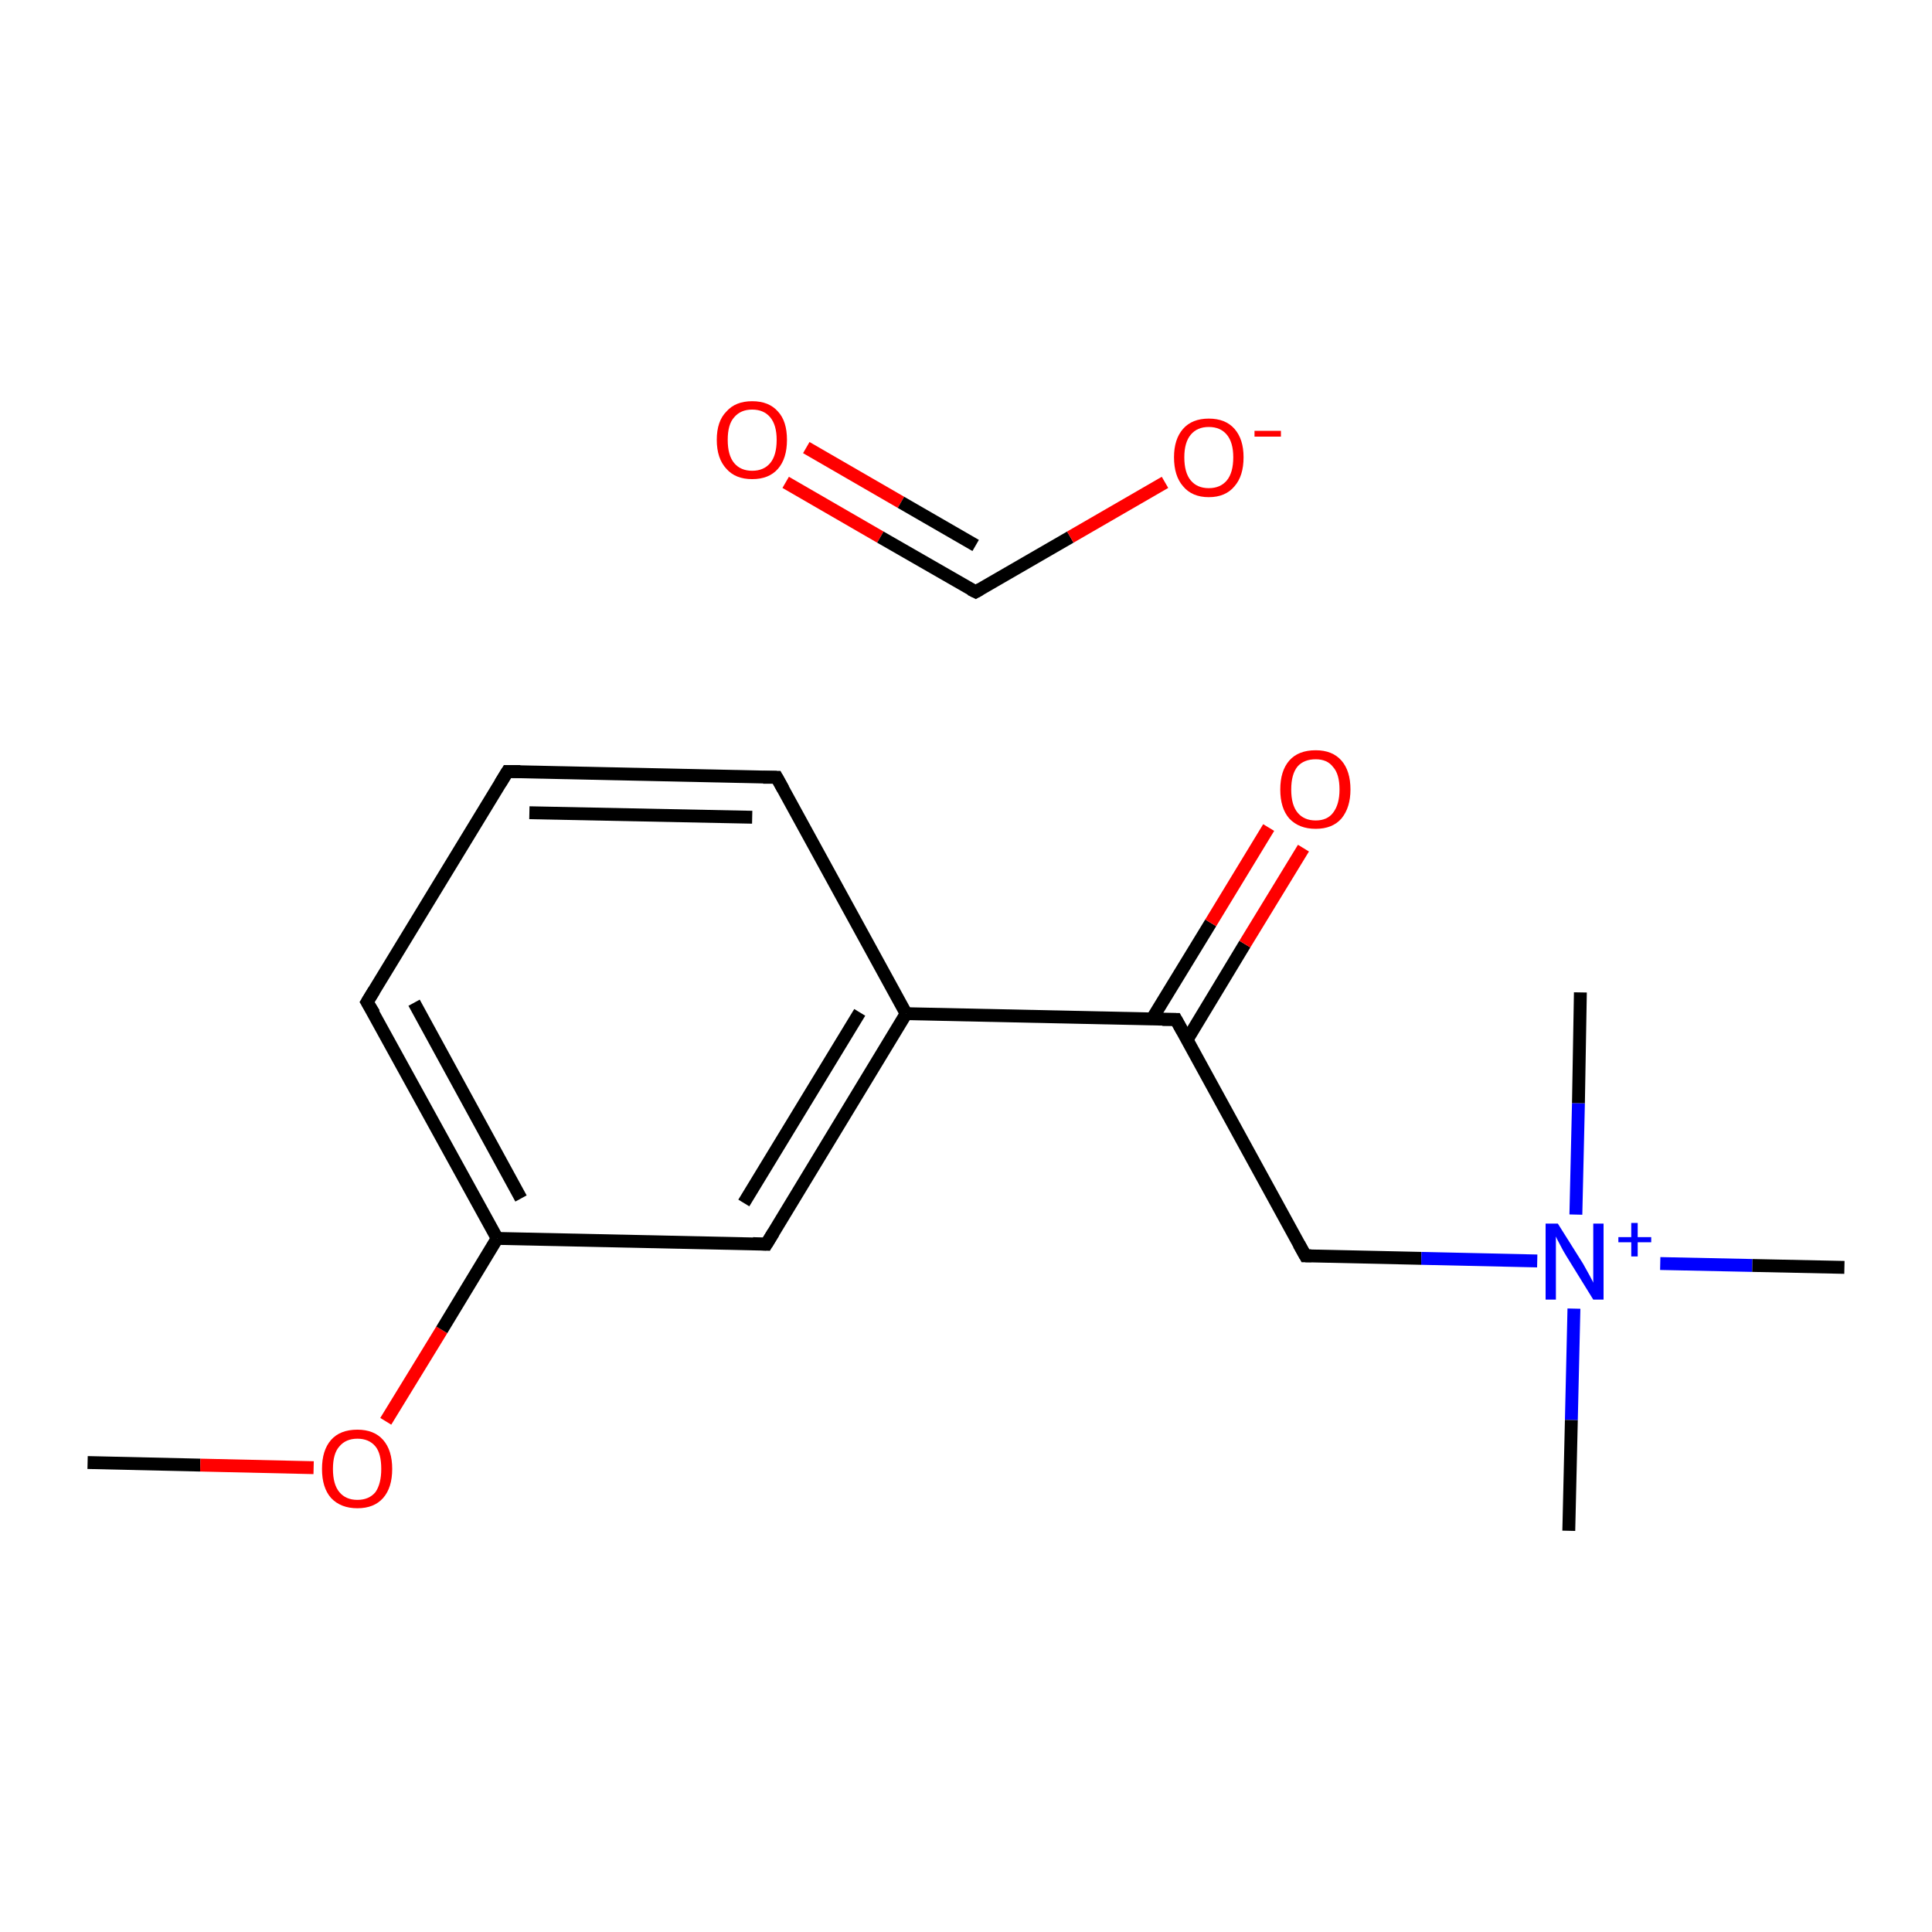 <?xml version='1.0' encoding='iso-8859-1'?>
<svg version='1.1' baseProfile='full'
              xmlns='http://www.w3.org/2000/svg'
                      xmlns:rdkit='http://www.rdkit.org/xml'
                      xmlns:xlink='http://www.w3.org/1999/xlink'
                  xml:space='preserve'
width='300px' height='300px' viewBox='0 0 300 300'>
<!-- END OF HEADER -->
<rect style='opacity:1.0;fill:#FFFFFF;stroke:none' width='300.0' height='300.0' x='0.0' y='0.0'> </rect>
<path class='bond-0 atom-0 atom-1' d='M 13.6,227.1 L 31.1,227.5' style='fill:none;fill-rule:evenodd;stroke:#000000;stroke-width:2.0px;stroke-linecap:butt;stroke-linejoin:miter;stroke-opacity:1' />
<path class='bond-0 atom-0 atom-1' d='M 31.1,227.5 L 48.7,227.9' style='fill:none;fill-rule:evenodd;stroke:#FF0000;stroke-width:2.0px;stroke-linecap:butt;stroke-linejoin:miter;stroke-opacity:1' />
<path class='bond-1 atom-1 atom-2' d='M 59.9,220.7 L 68.6,206.5' style='fill:none;fill-rule:evenodd;stroke:#FF0000;stroke-width:2.0px;stroke-linecap:butt;stroke-linejoin:miter;stroke-opacity:1' />
<path class='bond-1 atom-1 atom-2' d='M 68.6,206.5 L 77.2,192.3' style='fill:none;fill-rule:evenodd;stroke:#000000;stroke-width:2.0px;stroke-linecap:butt;stroke-linejoin:miter;stroke-opacity:1' />
<path class='bond-2 atom-2 atom-3' d='M 77.2,192.3 L 57.0,155.6' style='fill:none;fill-rule:evenodd;stroke:#000000;stroke-width:2.0px;stroke-linecap:butt;stroke-linejoin:miter;stroke-opacity:1' />
<path class='bond-2 atom-2 atom-3' d='M 80.9,186.1 L 64.3,155.7' style='fill:none;fill-rule:evenodd;stroke:#000000;stroke-width:2.0px;stroke-linecap:butt;stroke-linejoin:miter;stroke-opacity:1' />
<path class='bond-3 atom-3 atom-4' d='M 57.0,155.6 L 78.8,119.8' style='fill:none;fill-rule:evenodd;stroke:#000000;stroke-width:2.0px;stroke-linecap:butt;stroke-linejoin:miter;stroke-opacity:1' />
<path class='bond-4 atom-4 atom-5' d='M 78.8,119.8 L 120.6,120.7' style='fill:none;fill-rule:evenodd;stroke:#000000;stroke-width:2.0px;stroke-linecap:butt;stroke-linejoin:miter;stroke-opacity:1' />
<path class='bond-4 atom-4 atom-5' d='M 82.2,126.2 L 116.8,126.9' style='fill:none;fill-rule:evenodd;stroke:#000000;stroke-width:2.0px;stroke-linecap:butt;stroke-linejoin:miter;stroke-opacity:1' />
<path class='bond-5 atom-5 atom-6' d='M 120.6,120.7 L 140.7,157.4' style='fill:none;fill-rule:evenodd;stroke:#000000;stroke-width:2.0px;stroke-linecap:butt;stroke-linejoin:miter;stroke-opacity:1' />
<path class='bond-6 atom-6 atom-7' d='M 140.7,157.4 L 182.6,158.3' style='fill:none;fill-rule:evenodd;stroke:#000000;stroke-width:2.0px;stroke-linecap:butt;stroke-linejoin:miter;stroke-opacity:1' />
<path class='bond-7 atom-7 atom-8' d='M 184.3,161.5 L 193.3,146.6' style='fill:none;fill-rule:evenodd;stroke:#000000;stroke-width:2.0px;stroke-linecap:butt;stroke-linejoin:miter;stroke-opacity:1' />
<path class='bond-7 atom-7 atom-8' d='M 193.3,146.6 L 202.4,131.7' style='fill:none;fill-rule:evenodd;stroke:#FF0000;stroke-width:2.0px;stroke-linecap:butt;stroke-linejoin:miter;stroke-opacity:1' />
<path class='bond-7 atom-7 atom-8' d='M 178.9,158.2 L 188.0,143.3' style='fill:none;fill-rule:evenodd;stroke:#000000;stroke-width:2.0px;stroke-linecap:butt;stroke-linejoin:miter;stroke-opacity:1' />
<path class='bond-7 atom-7 atom-8' d='M 188.0,143.3 L 197.0,128.5' style='fill:none;fill-rule:evenodd;stroke:#FF0000;stroke-width:2.0px;stroke-linecap:butt;stroke-linejoin:miter;stroke-opacity:1' />
<path class='bond-8 atom-7 atom-9' d='M 182.6,158.3 L 202.7,195.0' style='fill:none;fill-rule:evenodd;stroke:#000000;stroke-width:2.0px;stroke-linecap:butt;stroke-linejoin:miter;stroke-opacity:1' />
<path class='bond-9 atom-9 atom-10' d='M 202.7,195.0 L 220.7,195.4' style='fill:none;fill-rule:evenodd;stroke:#000000;stroke-width:2.0px;stroke-linecap:butt;stroke-linejoin:miter;stroke-opacity:1' />
<path class='bond-9 atom-9 atom-10' d='M 220.7,195.4 L 238.7,195.8' style='fill:none;fill-rule:evenodd;stroke:#0000FF;stroke-width:2.0px;stroke-linecap:butt;stroke-linejoin:miter;stroke-opacity:1' />
<path class='bond-10 atom-10 atom-11' d='M 244.4,203.2 L 244.0,220.5' style='fill:none;fill-rule:evenodd;stroke:#0000FF;stroke-width:2.0px;stroke-linecap:butt;stroke-linejoin:miter;stroke-opacity:1' />
<path class='bond-10 atom-10 atom-11' d='M 244.0,220.5 L 243.6,237.7' style='fill:none;fill-rule:evenodd;stroke:#000000;stroke-width:2.0px;stroke-linecap:butt;stroke-linejoin:miter;stroke-opacity:1' />
<path class='bond-11 atom-10 atom-12' d='M 244.7,188.6 L 245.1,171.3' style='fill:none;fill-rule:evenodd;stroke:#0000FF;stroke-width:2.0px;stroke-linecap:butt;stroke-linejoin:miter;stroke-opacity:1' />
<path class='bond-11 atom-10 atom-12' d='M 245.1,171.3 L 245.4,154.1' style='fill:none;fill-rule:evenodd;stroke:#000000;stroke-width:2.0px;stroke-linecap:butt;stroke-linejoin:miter;stroke-opacity:1' />
<path class='bond-12 atom-10 atom-13' d='M 257.8,196.2 L 272.1,196.5' style='fill:none;fill-rule:evenodd;stroke:#0000FF;stroke-width:2.0px;stroke-linecap:butt;stroke-linejoin:miter;stroke-opacity:1' />
<path class='bond-12 atom-10 atom-13' d='M 272.1,196.5 L 286.4,196.8' style='fill:none;fill-rule:evenodd;stroke:#000000;stroke-width:2.0px;stroke-linecap:butt;stroke-linejoin:miter;stroke-opacity:1' />
<path class='bond-13 atom-6 atom-14' d='M 140.7,157.4 L 119.0,193.2' style='fill:none;fill-rule:evenodd;stroke:#000000;stroke-width:2.0px;stroke-linecap:butt;stroke-linejoin:miter;stroke-opacity:1' />
<path class='bond-13 atom-6 atom-14' d='M 133.5,157.2 L 115.5,186.8' style='fill:none;fill-rule:evenodd;stroke:#000000;stroke-width:2.0px;stroke-linecap:butt;stroke-linejoin:miter;stroke-opacity:1' />
<path class='bond-14 atom-15 atom-16' d='M 122.0,74.9 L 136.7,83.4' style='fill:none;fill-rule:evenodd;stroke:#FF0000;stroke-width:2.0px;stroke-linecap:butt;stroke-linejoin:miter;stroke-opacity:1' />
<path class='bond-14 atom-15 atom-16' d='M 136.7,83.4 L 151.5,91.9' style='fill:none;fill-rule:evenodd;stroke:#000000;stroke-width:2.0px;stroke-linecap:butt;stroke-linejoin:miter;stroke-opacity:1' />
<path class='bond-14 atom-15 atom-16' d='M 125.2,69.5 L 139.9,78.0' style='fill:none;fill-rule:evenodd;stroke:#FF0000;stroke-width:2.0px;stroke-linecap:butt;stroke-linejoin:miter;stroke-opacity:1' />
<path class='bond-14 atom-15 atom-16' d='M 139.9,78.0 L 151.5,84.7' style='fill:none;fill-rule:evenodd;stroke:#000000;stroke-width:2.0px;stroke-linecap:butt;stroke-linejoin:miter;stroke-opacity:1' />
<path class='bond-15 atom-16 atom-17' d='M 151.5,91.9 L 166.2,83.4' style='fill:none;fill-rule:evenodd;stroke:#000000;stroke-width:2.0px;stroke-linecap:butt;stroke-linejoin:miter;stroke-opacity:1' />
<path class='bond-15 atom-16 atom-17' d='M 166.2,83.4 L 180.9,74.9' style='fill:none;fill-rule:evenodd;stroke:#FF0000;stroke-width:2.0px;stroke-linecap:butt;stroke-linejoin:miter;stroke-opacity:1' />
<path class='bond-16 atom-14 atom-2' d='M 119.0,193.2 L 77.2,192.3' style='fill:none;fill-rule:evenodd;stroke:#000000;stroke-width:2.0px;stroke-linecap:butt;stroke-linejoin:miter;stroke-opacity:1' />
<path d='M 58.1,157.4 L 57.0,155.6 L 58.1,153.8' style='fill:none;stroke:#000000;stroke-width:2.0px;stroke-linecap:butt;stroke-linejoin:miter;stroke-opacity:1;' />
<path d='M 77.7,121.6 L 78.8,119.8 L 80.8,119.8' style='fill:none;stroke:#000000;stroke-width:2.0px;stroke-linecap:butt;stroke-linejoin:miter;stroke-opacity:1;' />
<path d='M 118.5,120.7 L 120.6,120.7 L 121.6,122.5' style='fill:none;stroke:#000000;stroke-width:2.0px;stroke-linecap:butt;stroke-linejoin:miter;stroke-opacity:1;' />
<path d='M 180.5,158.3 L 182.6,158.3 L 183.6,160.1' style='fill:none;stroke:#000000;stroke-width:2.0px;stroke-linecap:butt;stroke-linejoin:miter;stroke-opacity:1;' />
<path d='M 201.7,193.2 L 202.7,195.0 L 203.6,195.0' style='fill:none;stroke:#000000;stroke-width:2.0px;stroke-linecap:butt;stroke-linejoin:miter;stroke-opacity:1;' />
<path d='M 120.1,191.4 L 119.0,193.2 L 116.9,193.1' style='fill:none;stroke:#000000;stroke-width:2.0px;stroke-linecap:butt;stroke-linejoin:miter;stroke-opacity:1;' />
<path d='M 150.7,91.5 L 151.5,91.9 L 152.2,91.5' style='fill:none;stroke:#000000;stroke-width:2.0px;stroke-linecap:butt;stroke-linejoin:miter;stroke-opacity:1;' />
<path class='atom-1' d='M 50.0 228.1
Q 50.0 225.2, 51.4 223.6
Q 52.8 222.0, 55.5 222.0
Q 58.1 222.0, 59.5 223.6
Q 60.9 225.2, 60.9 228.1
Q 60.9 231.0, 59.5 232.6
Q 58.1 234.2, 55.5 234.2
Q 52.9 234.2, 51.4 232.6
Q 50.0 231.0, 50.0 228.1
M 55.5 232.9
Q 57.3 232.9, 58.3 231.7
Q 59.2 230.4, 59.2 228.1
Q 59.2 225.7, 58.3 224.6
Q 57.3 223.4, 55.5 223.4
Q 53.7 223.4, 52.7 224.6
Q 51.7 225.7, 51.7 228.1
Q 51.7 230.5, 52.7 231.7
Q 53.7 232.9, 55.5 232.9
' fill='#FF0000'/>
<path class='atom-8' d='M 198.8 122.6
Q 198.8 119.7, 200.2 118.1
Q 201.6 116.5, 204.3 116.5
Q 206.9 116.5, 208.3 118.1
Q 209.7 119.7, 209.7 122.6
Q 209.7 125.4, 208.3 127.1
Q 206.9 128.7, 204.3 128.7
Q 201.7 128.7, 200.2 127.1
Q 198.8 125.5, 198.8 122.6
M 204.3 127.4
Q 206.1 127.4, 207.0 126.2
Q 208.0 124.9, 208.0 122.6
Q 208.0 120.2, 207.0 119.1
Q 206.1 117.9, 204.3 117.9
Q 202.5 117.9, 201.5 119.0
Q 200.5 120.2, 200.5 122.6
Q 200.5 125.0, 201.5 126.2
Q 202.5 127.4, 204.3 127.4
' fill='#FF0000'/>
<path class='atom-10' d='M 241.9 190.0
L 245.8 196.2
Q 246.2 196.9, 246.8 198.0
Q 247.4 199.1, 247.4 199.2
L 247.4 190.0
L 249.0 190.0
L 249.0 201.8
L 247.4 201.8
L 243.2 195.0
Q 242.7 194.2, 242.2 193.2
Q 241.7 192.3, 241.6 192.0
L 241.6 201.8
L 240.0 201.8
L 240.0 190.0
L 241.9 190.0
' fill='#0000FF'/>
<path class='atom-10' d='M 251.3 192.1
L 253.3 192.1
L 253.3 189.9
L 254.3 189.9
L 254.3 192.1
L 256.4 192.1
L 256.4 192.9
L 254.3 192.9
L 254.3 195.1
L 253.3 195.1
L 253.3 192.9
L 251.3 192.9
L 251.3 192.1
' fill='#0000FF'/>
<path class='atom-15' d='M 111.3 68.3
Q 111.3 65.4, 112.8 63.9
Q 114.2 62.3, 116.8 62.3
Q 119.4 62.3, 120.8 63.9
Q 122.2 65.4, 122.2 68.3
Q 122.2 71.2, 120.8 72.8
Q 119.4 74.4, 116.8 74.4
Q 114.2 74.4, 112.8 72.8
Q 111.3 71.2, 111.3 68.3
M 116.8 73.1
Q 118.6 73.1, 119.6 71.9
Q 120.6 70.7, 120.6 68.3
Q 120.6 66.0, 119.6 64.8
Q 118.6 63.6, 116.8 63.6
Q 115.0 63.6, 114.0 64.8
Q 113.0 65.9, 113.0 68.3
Q 113.0 70.7, 114.0 71.9
Q 115.0 73.1, 116.8 73.1
' fill='#FF0000'/>
<path class='atom-17' d='M 182.3 71.0
Q 182.3 68.2, 183.7 66.6
Q 185.1 65.0, 187.7 65.0
Q 190.3 65.0, 191.7 66.6
Q 193.1 68.2, 193.1 71.0
Q 193.1 73.9, 191.7 75.5
Q 190.3 77.2, 187.7 77.2
Q 185.1 77.2, 183.7 75.5
Q 182.3 73.9, 182.3 71.0
M 187.7 75.8
Q 189.5 75.8, 190.5 74.6
Q 191.5 73.4, 191.5 71.0
Q 191.5 68.7, 190.5 67.5
Q 189.5 66.3, 187.7 66.3
Q 185.9 66.3, 184.9 67.5
Q 183.9 68.7, 183.9 71.0
Q 183.9 73.4, 184.9 74.6
Q 185.9 75.8, 187.7 75.8
' fill='#FF0000'/>
<path class='atom-17' d='M 194.8 66.9
L 198.9 66.9
L 198.9 67.8
L 194.8 67.8
L 194.8 66.9
' fill='#FF0000'/>
</svg>
